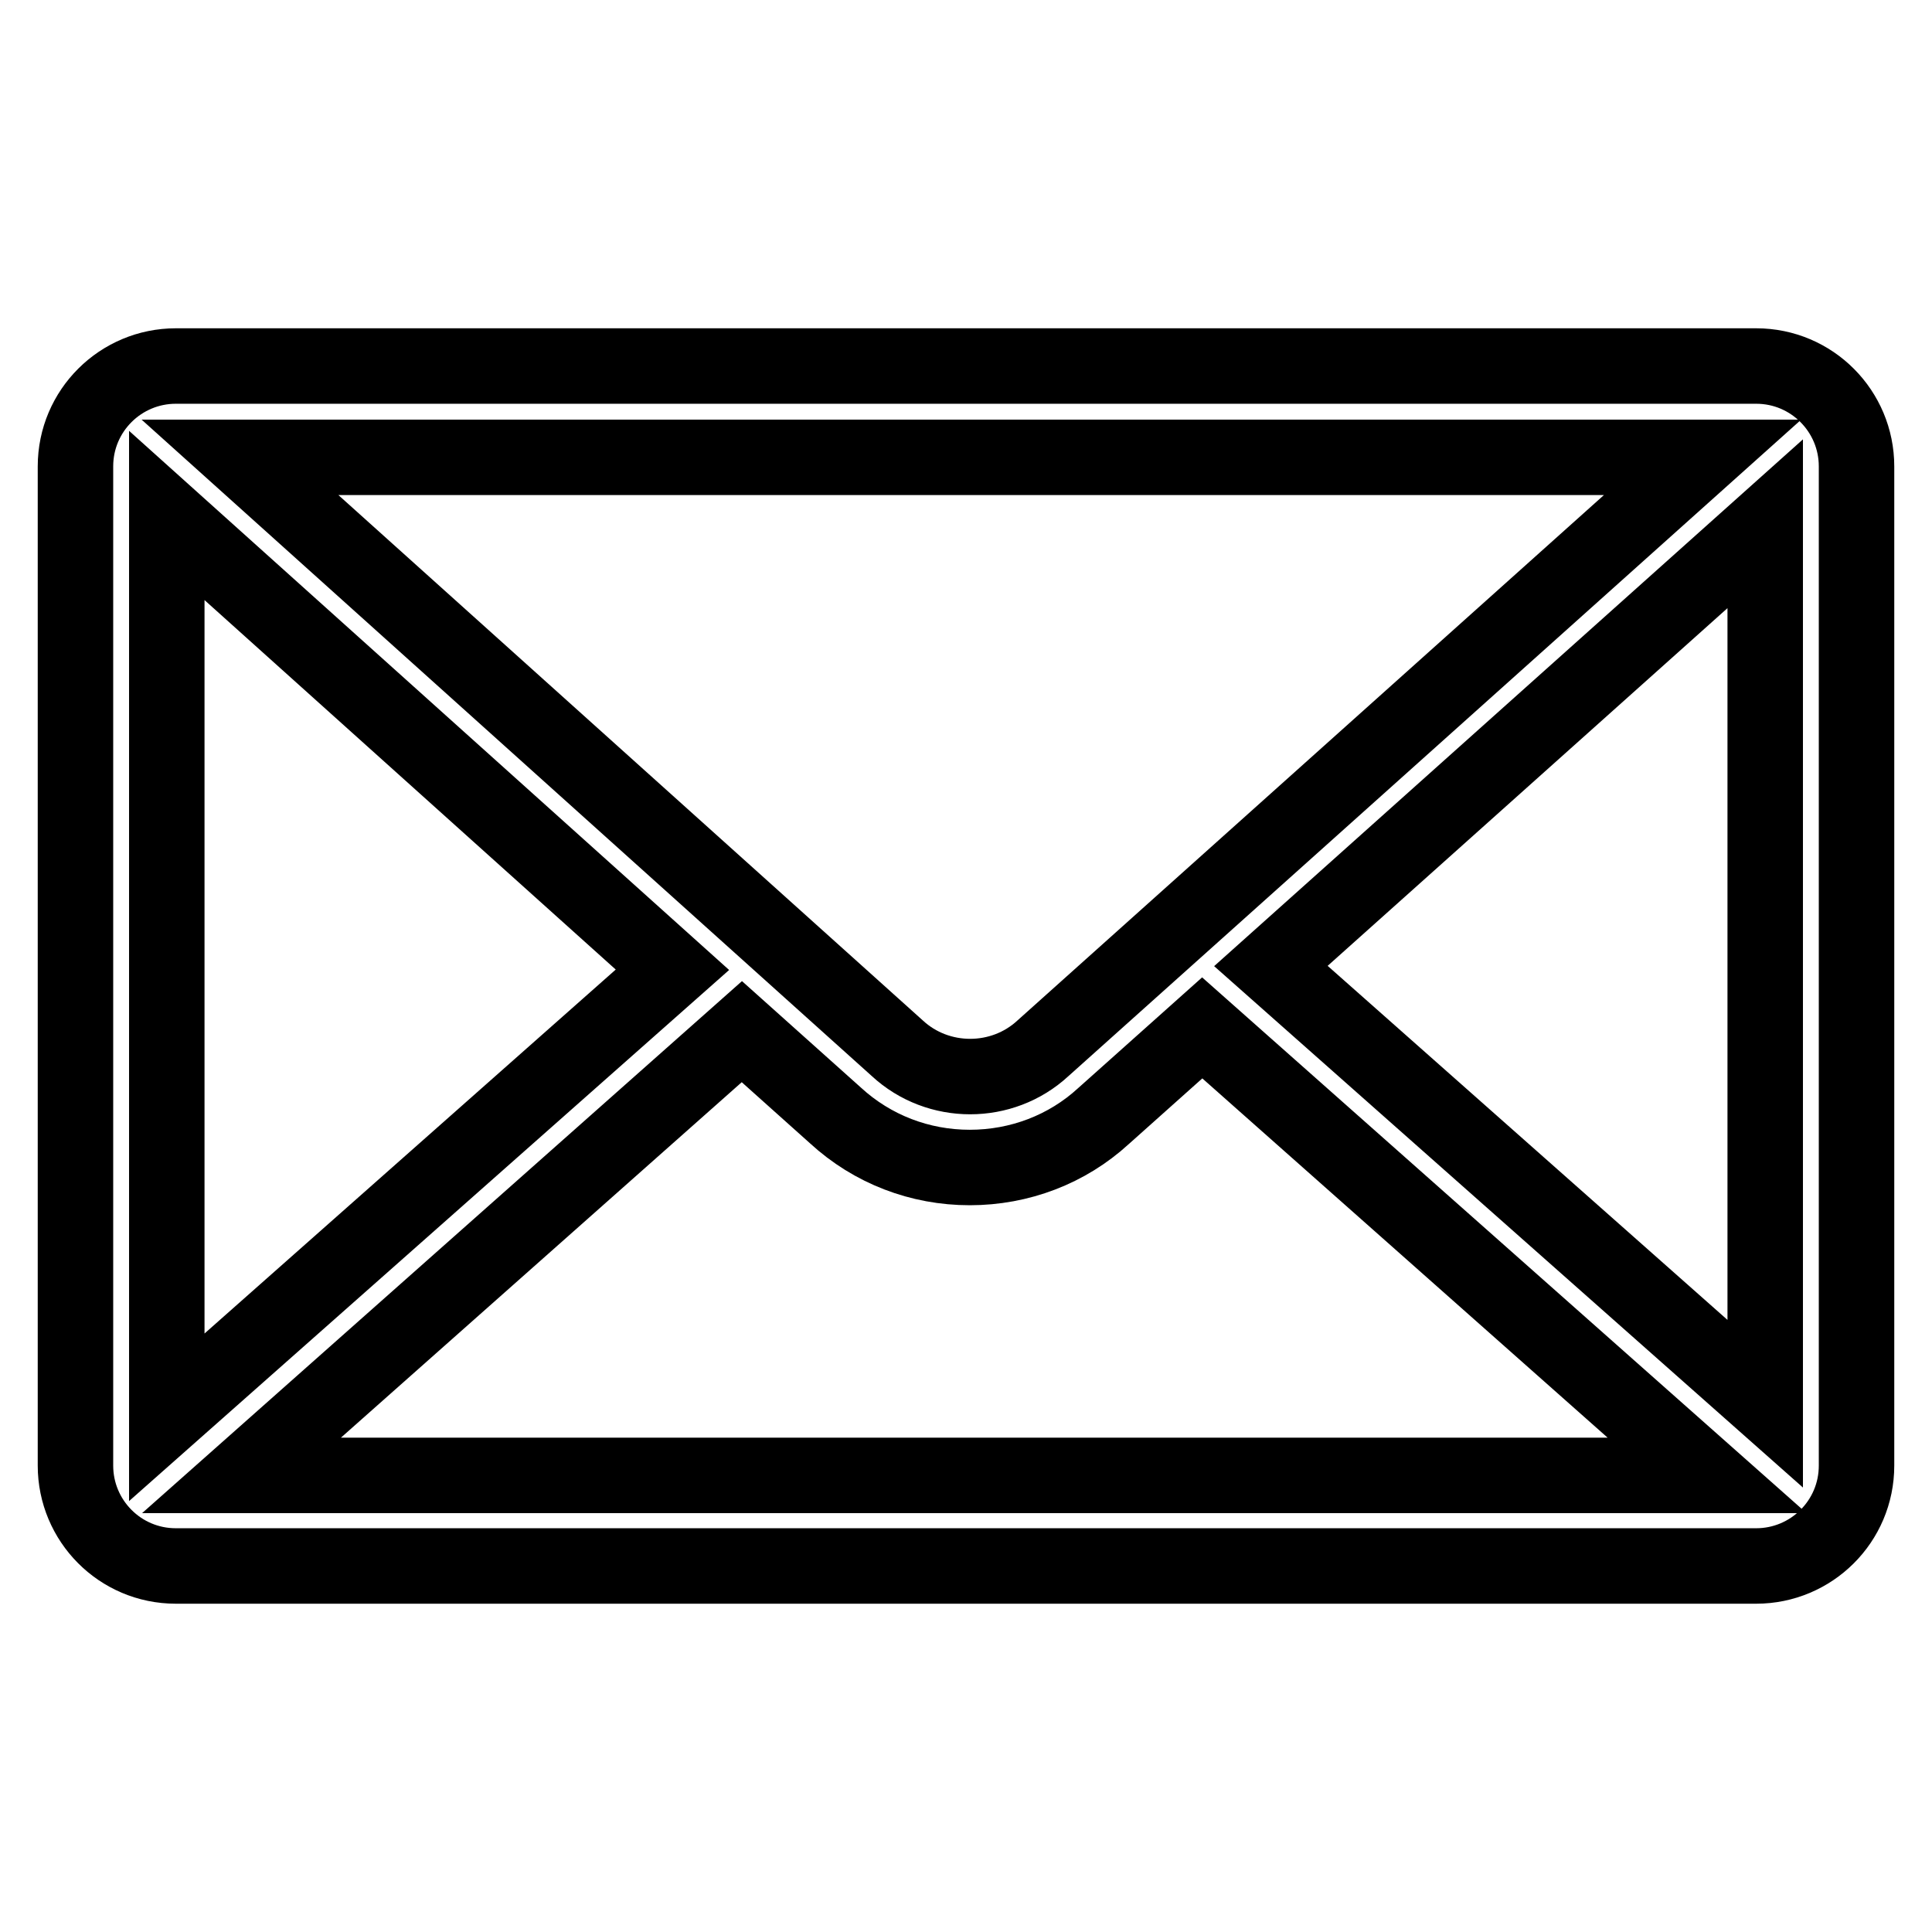 <?xml version="1.0" encoding="utf-8"?>
<!-- Svg Vector Icons : http://www.onlinewebfonts.com/icon -->
<!DOCTYPE svg PUBLIC "-//W3C//DTD SVG 1.1//EN" "http://www.w3.org/Graphics/SVG/1.1/DTD/svg11.dtd">
<svg version="1.1" xmlns="http://www.w3.org/2000/svg" xmlns:xlink="http://www.w3.org/1999/xlink" x="0px" y="0px" viewBox="0 0 256 256" enable-background="new 0 0 256 256" xml:space="preserve">
<g> <path stroke-width="10" fill-opacity="0" stroke="#000000"  d="M246,61.8c0-7.3-5.9-13.3-13.3-13.3H23.3c-7.3,0-13.3,5.9-13.3,13.3v132.4c0,7.3,5.9,13.3,13.3,13.3h209.4 c7.3,0,13.3-5.9,13.3-13.3L246,61.8L246,61.8z M138.2,138.9L138.2,138.9c-5.4,5-13.9,5-19.3,0L31.8,60.6h193.8L138.2,138.9z  M89.1,128.5l-67,59.3V68.3L89.1,128.5z M98.3,136.7l12.4,11.1c4.9,4.5,11.2,6.9,17.8,6.9h0c6.6,0,12.9-2.4,17.7-6.8l13.1-11.7 l66.9,59.3H32L98.3,136.7z M168.4,128l65.5-58.6V186L168.4,128z"/></g>
</svg>
